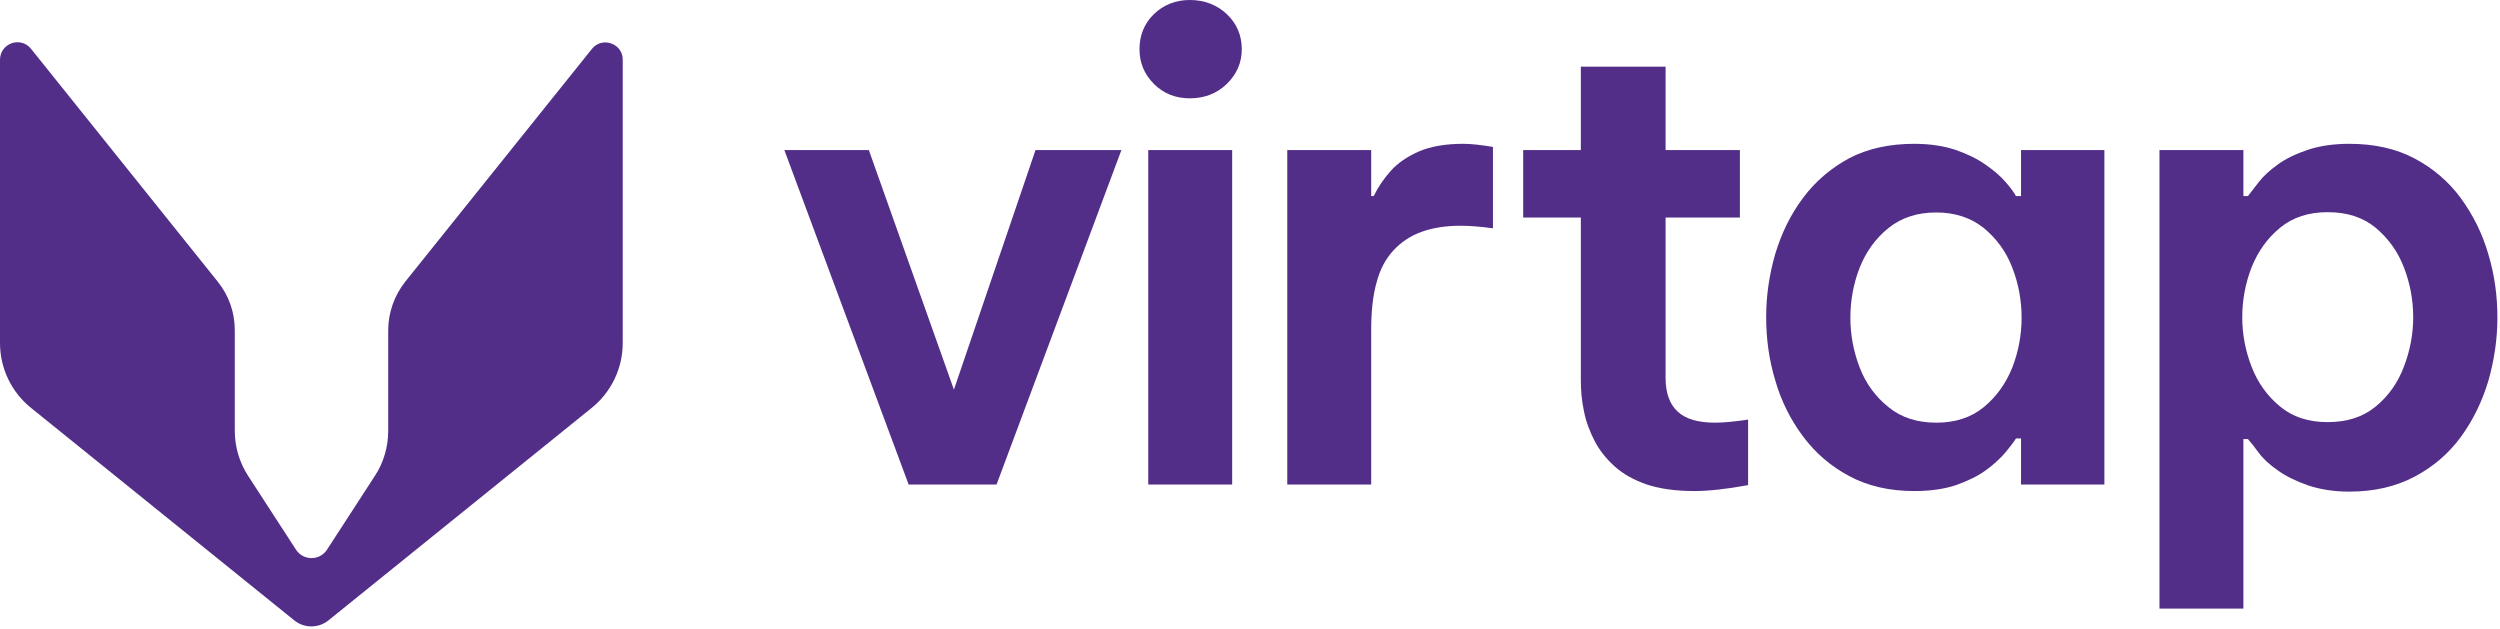 <svg width="143" height="36" viewBox="0 0 143 36" fill="none" xmlns="http://www.w3.org/2000/svg">
<path d="M57.002 27.717H51.975L44.864 8.582H49.697L55.224 24.145H53.931L59.232 8.582H64.145L57.002 27.717Z" fill="#522E88"/>
<path d="M68.056 5.624C67.232 5.624 66.553 5.349 66.003 4.8C65.454 4.25 65.179 3.588 65.179 2.812C65.179 2.02 65.454 1.341 66.003 0.808C66.553 0.275 67.248 0 68.056 0C68.896 0 69.608 0.275 70.173 0.808C70.739 1.341 71.03 2.02 71.03 2.812C71.03 3.588 70.739 4.25 70.173 4.8C69.608 5.349 68.896 5.624 68.056 5.624ZM70.48 27.717H65.68V8.582H70.48V27.717Z" fill="#522E88"/>
<path d="M78.432 27.717H73.632V8.582H78.432V11.216H78.577C78.82 10.715 79.143 10.23 79.547 9.778C79.951 9.325 80.5 8.953 81.163 8.662C81.842 8.372 82.682 8.226 83.7 8.226C84.153 8.226 84.718 8.291 85.397 8.404V13.058C84.67 12.961 84.056 12.913 83.555 12.913C82.714 12.913 81.971 13.026 81.341 13.252C80.694 13.479 80.161 13.834 79.708 14.319C79.256 14.804 78.933 15.418 78.739 16.161C78.529 16.905 78.432 17.81 78.432 18.877V27.717Z" fill="#522E88"/>
<path d="M99.522 12.444H87.126V8.582H99.522V12.444ZM96.92 28.088C95.854 28.088 94.949 27.959 94.205 27.717C93.462 27.458 92.848 27.119 92.363 26.682C91.878 26.246 91.49 25.761 91.215 25.228C90.941 24.695 90.714 24.113 90.601 23.515C90.472 22.917 90.424 22.319 90.424 21.753V3.814H95.272V21.624C95.272 22.464 95.498 23.111 95.951 23.531C96.403 23.967 97.13 24.177 98.116 24.177C98.601 24.177 99.231 24.113 99.991 24V27.749C98.763 27.975 97.728 28.088 96.92 28.088Z" fill="#522E88"/>
<path d="M109.494 8.226C110.415 8.226 111.207 8.355 111.886 8.582C112.565 8.824 113.13 9.099 113.599 9.438C114.068 9.761 114.456 10.101 114.73 10.424C115.021 10.763 115.215 11.022 115.312 11.216H115.603V8.582H120.371V27.717H115.603V25.082H115.312C115.215 25.244 115.021 25.503 114.73 25.858C114.439 26.198 114.068 26.553 113.599 26.893C113.13 27.232 112.565 27.507 111.886 27.749C111.207 27.975 110.415 28.088 109.494 28.088C108.072 28.088 106.827 27.798 105.777 27.232C104.71 26.666 103.837 25.907 103.126 24.953C102.415 24 101.882 22.933 101.543 21.753C101.187 20.573 101.025 19.378 101.025 18.133C101.025 16.905 101.203 15.709 101.543 14.529C101.898 13.349 102.415 12.283 103.126 11.329C103.837 10.376 104.726 9.616 105.777 9.05C106.827 8.501 108.072 8.226 109.494 8.226ZM110.755 12.153C109.672 12.153 108.767 12.444 108.023 13.042C107.28 13.64 106.747 14.384 106.375 15.305C106.019 16.226 105.842 17.18 105.842 18.165C105.842 19.151 106.019 20.105 106.375 21.026C106.73 21.947 107.28 22.691 108.023 23.289C108.751 23.887 109.672 24.177 110.755 24.177C111.837 24.177 112.742 23.887 113.47 23.289C114.197 22.691 114.73 21.947 115.102 21.026C115.458 20.105 115.635 19.167 115.635 18.165C115.635 17.18 115.458 16.226 115.102 15.305C114.746 14.384 114.197 13.64 113.47 13.042C112.742 12.46 111.837 12.153 110.755 12.153Z" fill="#522E88"/>
<path d="M128.322 34.812H123.522V8.582H128.322V11.216H128.581C128.726 11.022 128.936 10.763 129.195 10.424C129.453 10.085 129.825 9.745 130.294 9.406C130.762 9.066 131.344 8.792 132.023 8.565C132.702 8.339 133.494 8.226 134.383 8.226C135.805 8.226 137.049 8.501 138.116 9.066C139.183 9.632 140.071 10.392 140.766 11.345C141.461 12.299 141.995 13.365 142.334 14.545C142.69 15.725 142.851 16.937 142.851 18.165C142.851 19.394 142.673 20.59 142.334 21.786C141.979 22.965 141.461 24.032 140.766 24.985C140.071 25.939 139.183 26.699 138.116 27.264C137.049 27.83 135.805 28.121 134.383 28.121C133.494 28.121 132.702 27.992 132.023 27.765C131.344 27.523 130.762 27.248 130.294 26.909C129.825 26.585 129.453 26.246 129.195 25.891C128.936 25.535 128.726 25.276 128.581 25.115H128.322V34.812ZM128.257 18.149C128.257 19.119 128.435 20.056 128.791 20.977C129.146 21.899 129.696 22.658 130.423 23.256C131.15 23.854 132.039 24.145 133.138 24.145C134.253 24.145 135.158 23.854 135.886 23.256C136.613 22.658 137.146 21.915 137.502 20.977C137.857 20.056 138.035 19.103 138.035 18.149C138.035 17.163 137.857 16.21 137.502 15.289C137.146 14.367 136.597 13.624 135.886 13.026C135.158 12.428 134.253 12.137 133.138 12.137C132.055 12.137 131.15 12.428 130.423 13.026C129.696 13.624 129.162 14.367 128.791 15.289C128.435 16.21 128.257 17.163 128.257 18.149Z" fill="#522E88"/>
<path d="M33.858 2.796L23.192 16.097C22.561 16.889 22.206 17.875 22.206 18.893V24.63C22.206 25.551 21.947 26.456 21.446 27.216L18.699 31.45C18.279 32.081 17.357 32.081 16.937 31.45L14.19 27.216C13.689 26.44 13.43 25.551 13.43 24.63V18.893C13.43 17.875 13.091 16.889 12.444 16.097L1.778 2.796C1.18 2.053 0 2.473 0 3.426V19.62C0 21.058 0.646 22.416 1.762 23.321L16.84 35.491C17.406 35.943 18.214 35.943 18.78 35.491L33.858 23.321C34.973 22.416 35.62 21.058 35.62 19.62V3.426C35.636 2.489 34.44 2.069 33.858 2.796Z" fill="#522E88"/>
</svg>
